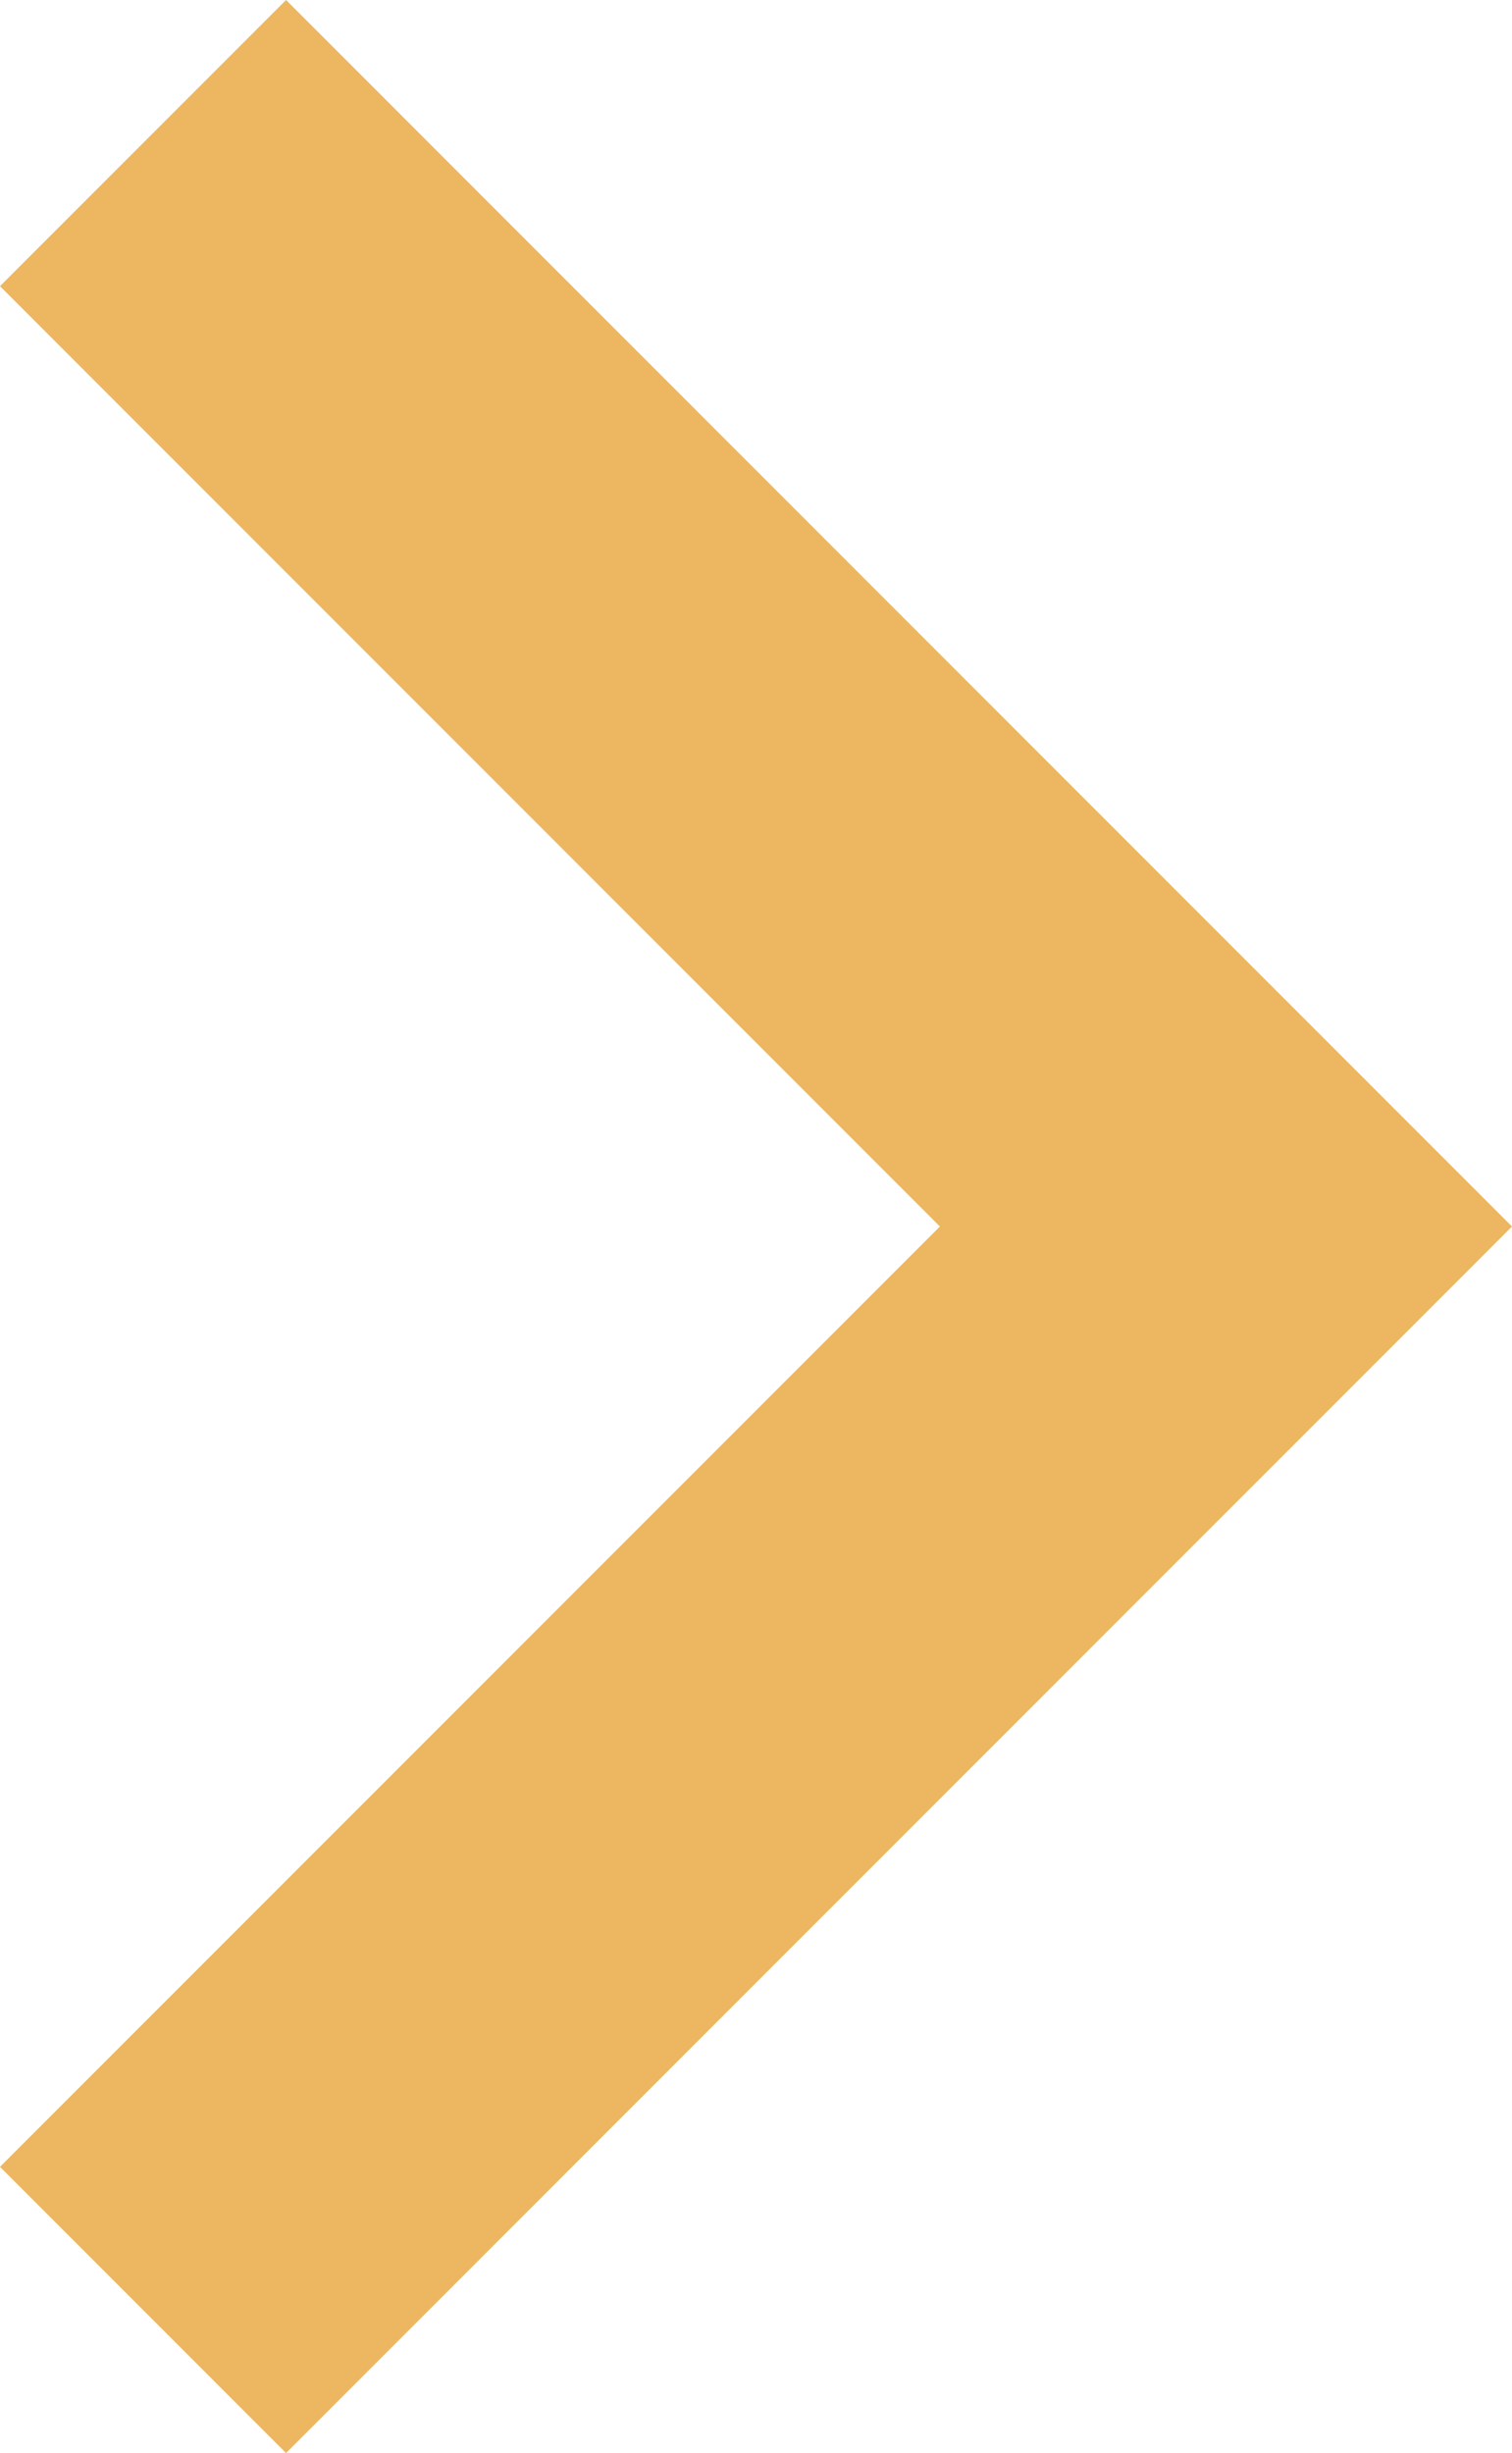 <svg id="Camada_1" data-name="Camada 1" xmlns="http://www.w3.org/2000/svg" viewBox="0 0 5.92 9.6"><defs><style>.cls-1{fill:#ecb760;}</style></defs><path class="cls-1" d="M1.12,0,0,1.12,3.68,4.8,0,8.48,1.12,9.6l4.8-4.8Z"/></svg>